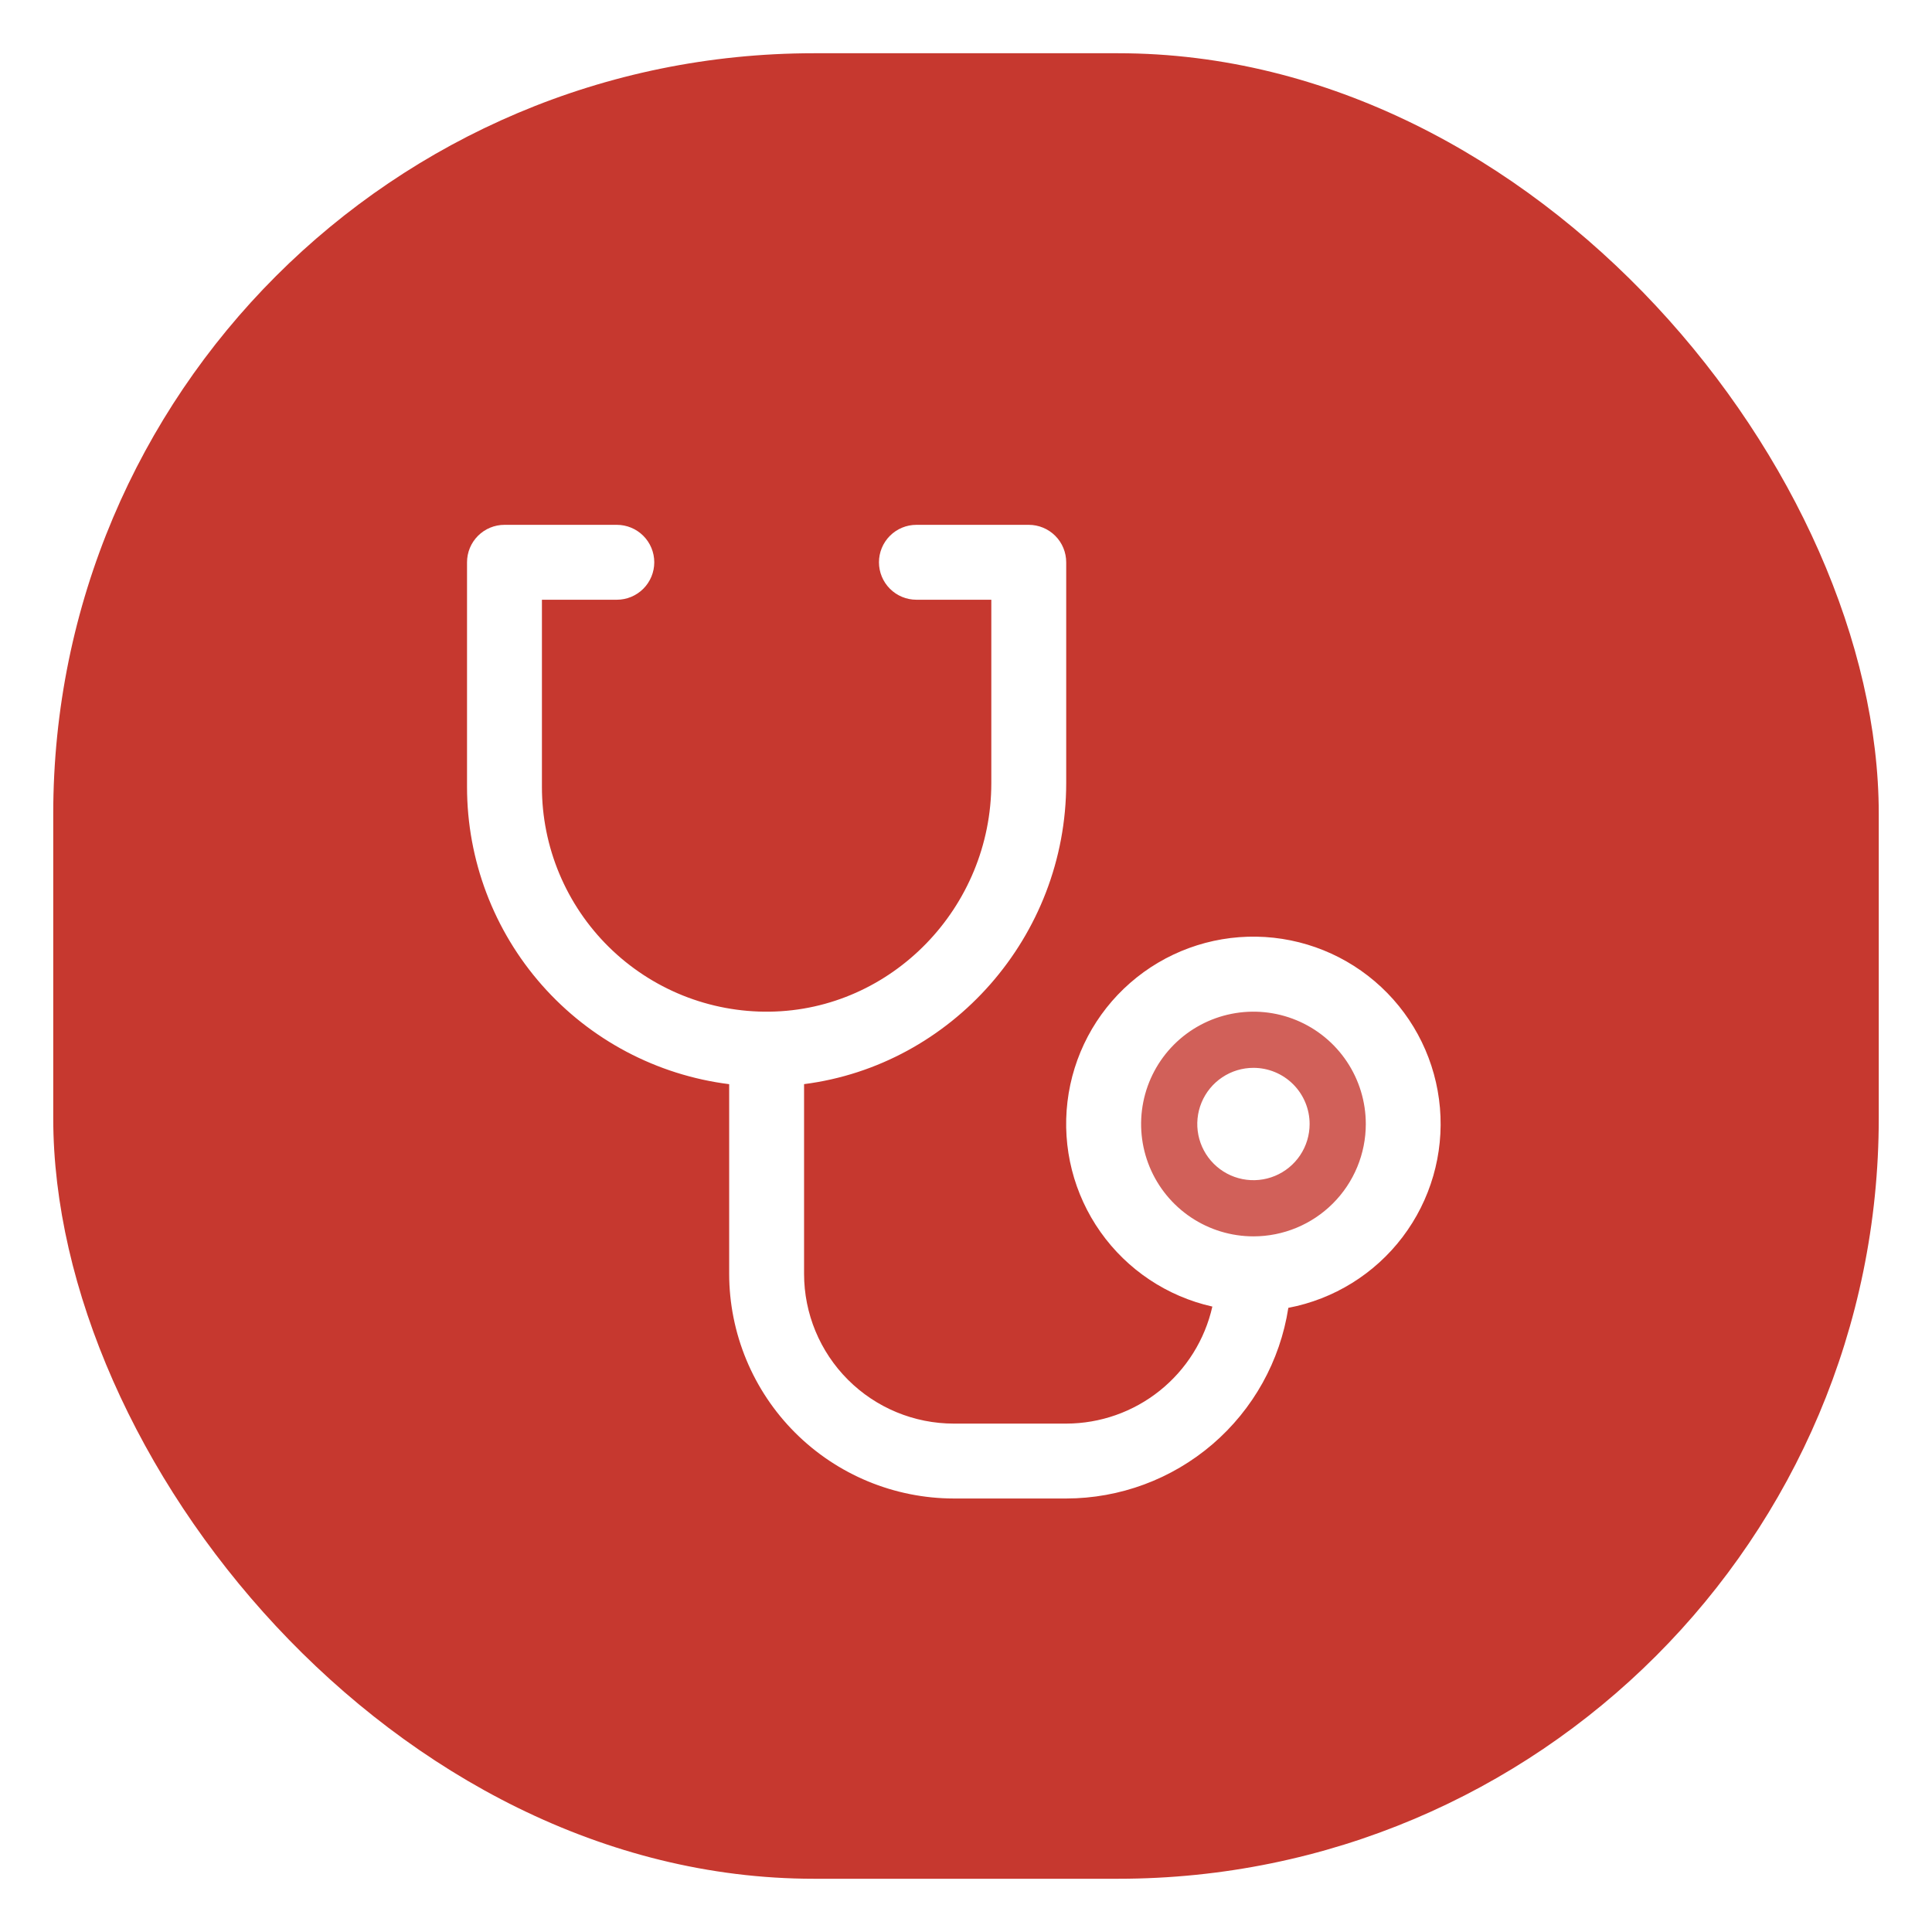 <svg xmlns="http://www.w3.org/2000/svg" fill="none" viewBox="0 0 254 254" height="254" width="254">
<g filter="url(#filter0_d_2041_18)">
<rect fill="#C6382F" rx="100" height="240" width="240" y="5" x="7"></rect>
</g>
<path fill="white" d="M184.485 147.774C184.485 151.669 183.33 155.477 181.166 158.716C179.002 161.954 175.926 164.478 172.328 165.969C168.729 167.459 164.769 167.849 160.949 167.09C157.129 166.33 153.62 164.454 150.866 161.7C148.112 158.946 146.236 155.437 145.476 151.616C144.716 147.796 145.106 143.837 146.597 140.238C148.087 136.639 150.612 133.564 153.85 131.4C157.089 129.236 160.896 128.081 164.791 128.081C170.014 128.081 175.024 130.156 178.717 133.849C182.41 137.542 184.485 142.551 184.485 147.774Z" opacity="0.2"></path>
<path fill="white" d="M172.176 147.774C172.176 149.235 171.743 150.663 170.932 151.877C170.12 153.092 168.967 154.038 167.617 154.597C166.268 155.156 164.783 155.302 163.351 155.017C161.918 154.733 160.602 154.029 159.569 152.996C158.536 151.964 157.833 150.648 157.548 149.215C157.263 147.782 157.409 146.298 157.968 144.948C158.527 143.599 159.474 142.445 160.688 141.634C161.903 140.822 163.331 140.389 164.791 140.389C166.75 140.389 168.628 141.167 170.013 142.552C171.398 143.937 172.176 145.816 172.176 147.774ZM169.376 171.954C168.295 178.926 164.758 185.282 159.404 189.876C154.049 194.47 147.229 196.999 140.174 197.008H125.404C117.572 197 110.063 193.885 104.525 188.347C98.987 182.809 95.872 175.3 95.864 167.468V142.537C86.346 141.338 77.594 136.707 71.248 129.513C64.903 122.319 61.401 113.056 61.4 103.464V73.923C61.4 72.618 61.919 71.365 62.842 70.442C63.765 69.519 65.018 69 66.323 69H81.094C82.399 69 83.652 69.519 84.575 70.442C85.498 71.365 86.017 72.618 86.017 73.923C86.017 75.229 85.498 76.481 84.575 77.405C83.652 78.328 82.399 78.847 81.094 78.847H71.247V103.464C71.246 107.376 72.023 111.25 73.532 114.86C75.042 118.47 77.253 121.744 80.038 124.492C82.823 127.241 86.126 129.408 89.755 130.87C93.385 132.331 97.269 133.056 101.181 133.004C117.25 132.795 130.328 119.311 130.328 102.953V78.847H120.481C119.175 78.847 117.923 78.328 116.999 77.405C116.076 76.481 115.557 75.229 115.557 73.923C115.557 72.618 116.076 71.365 116.999 70.442C117.923 69.519 119.175 69 120.481 69H135.251C136.557 69 137.809 69.519 138.732 70.442C139.656 71.365 140.174 72.618 140.174 73.923V102.953C140.174 123.163 125.078 140.057 105.711 142.531V167.468C105.711 172.691 107.785 177.7 111.479 181.393C115.172 185.087 120.181 187.161 125.404 187.161H140.174C144.647 187.154 148.984 185.628 152.474 182.832C155.965 180.037 158.403 176.138 159.388 171.776C153.442 170.44 148.203 166.947 144.684 161.971C141.165 156.995 139.617 150.891 140.34 144.84C141.062 138.789 144.003 133.22 148.594 129.213C153.185 125.205 159.099 123.042 165.192 123.144C171.286 123.245 177.125 125.603 181.58 129.761C186.035 133.92 188.789 139.583 189.31 145.655C189.831 151.726 188.08 157.776 184.398 162.632C180.716 167.487 175.363 170.805 169.376 171.942V171.954ZM179.562 147.774C179.562 144.853 178.695 141.997 177.072 139.568C175.449 137.139 173.143 135.246 170.444 134.128C167.745 133.011 164.775 132.718 161.91 133.288C159.045 133.858 156.413 135.265 154.347 137.33C152.282 139.396 150.875 142.028 150.305 144.893C149.735 147.758 150.028 150.728 151.145 153.427C152.263 156.126 154.157 158.432 156.585 160.055C159.014 161.678 161.87 162.544 164.791 162.544C168.709 162.544 172.465 160.988 175.235 158.218C178.005 155.448 179.562 151.692 179.562 147.774Z"></path>
<defs>
<filter color-interpolation-filters="sRGB" filterUnits="userSpaceOnUse" height="254" width="254" y="0" x="0" id="filter0_d_2041_18">
<feFlood result="BackgroundImageFix" flood-opacity="0"></feFlood>
<feColorMatrix result="hardAlpha" values="0 0 0 0 0 0 0 0 0 0 0 0 0 0 0 0 0 0 127 0" type="matrix" in="SourceAlpha"></feColorMatrix>
<feOffset dy="2"></feOffset>
<feGaussianBlur stdDeviation="3.5"></feGaussianBlur>
<feComposite operator="out" in2="hardAlpha"></feComposite>
<feColorMatrix values="0 0 0 0 0 0 0 0 0 0 0 0 0 0 0 0 0 0 0.12 0" type="matrix"></feColorMatrix>
<feBlend result="effect1_dropShadow_2041_18" in2="BackgroundImageFix" mode="normal"></feBlend>
<feBlend result="shape" in2="effect1_dropShadow_2041_18" in="SourceGraphic" mode="normal"></feBlend>
</filter>
</defs>
</svg>

